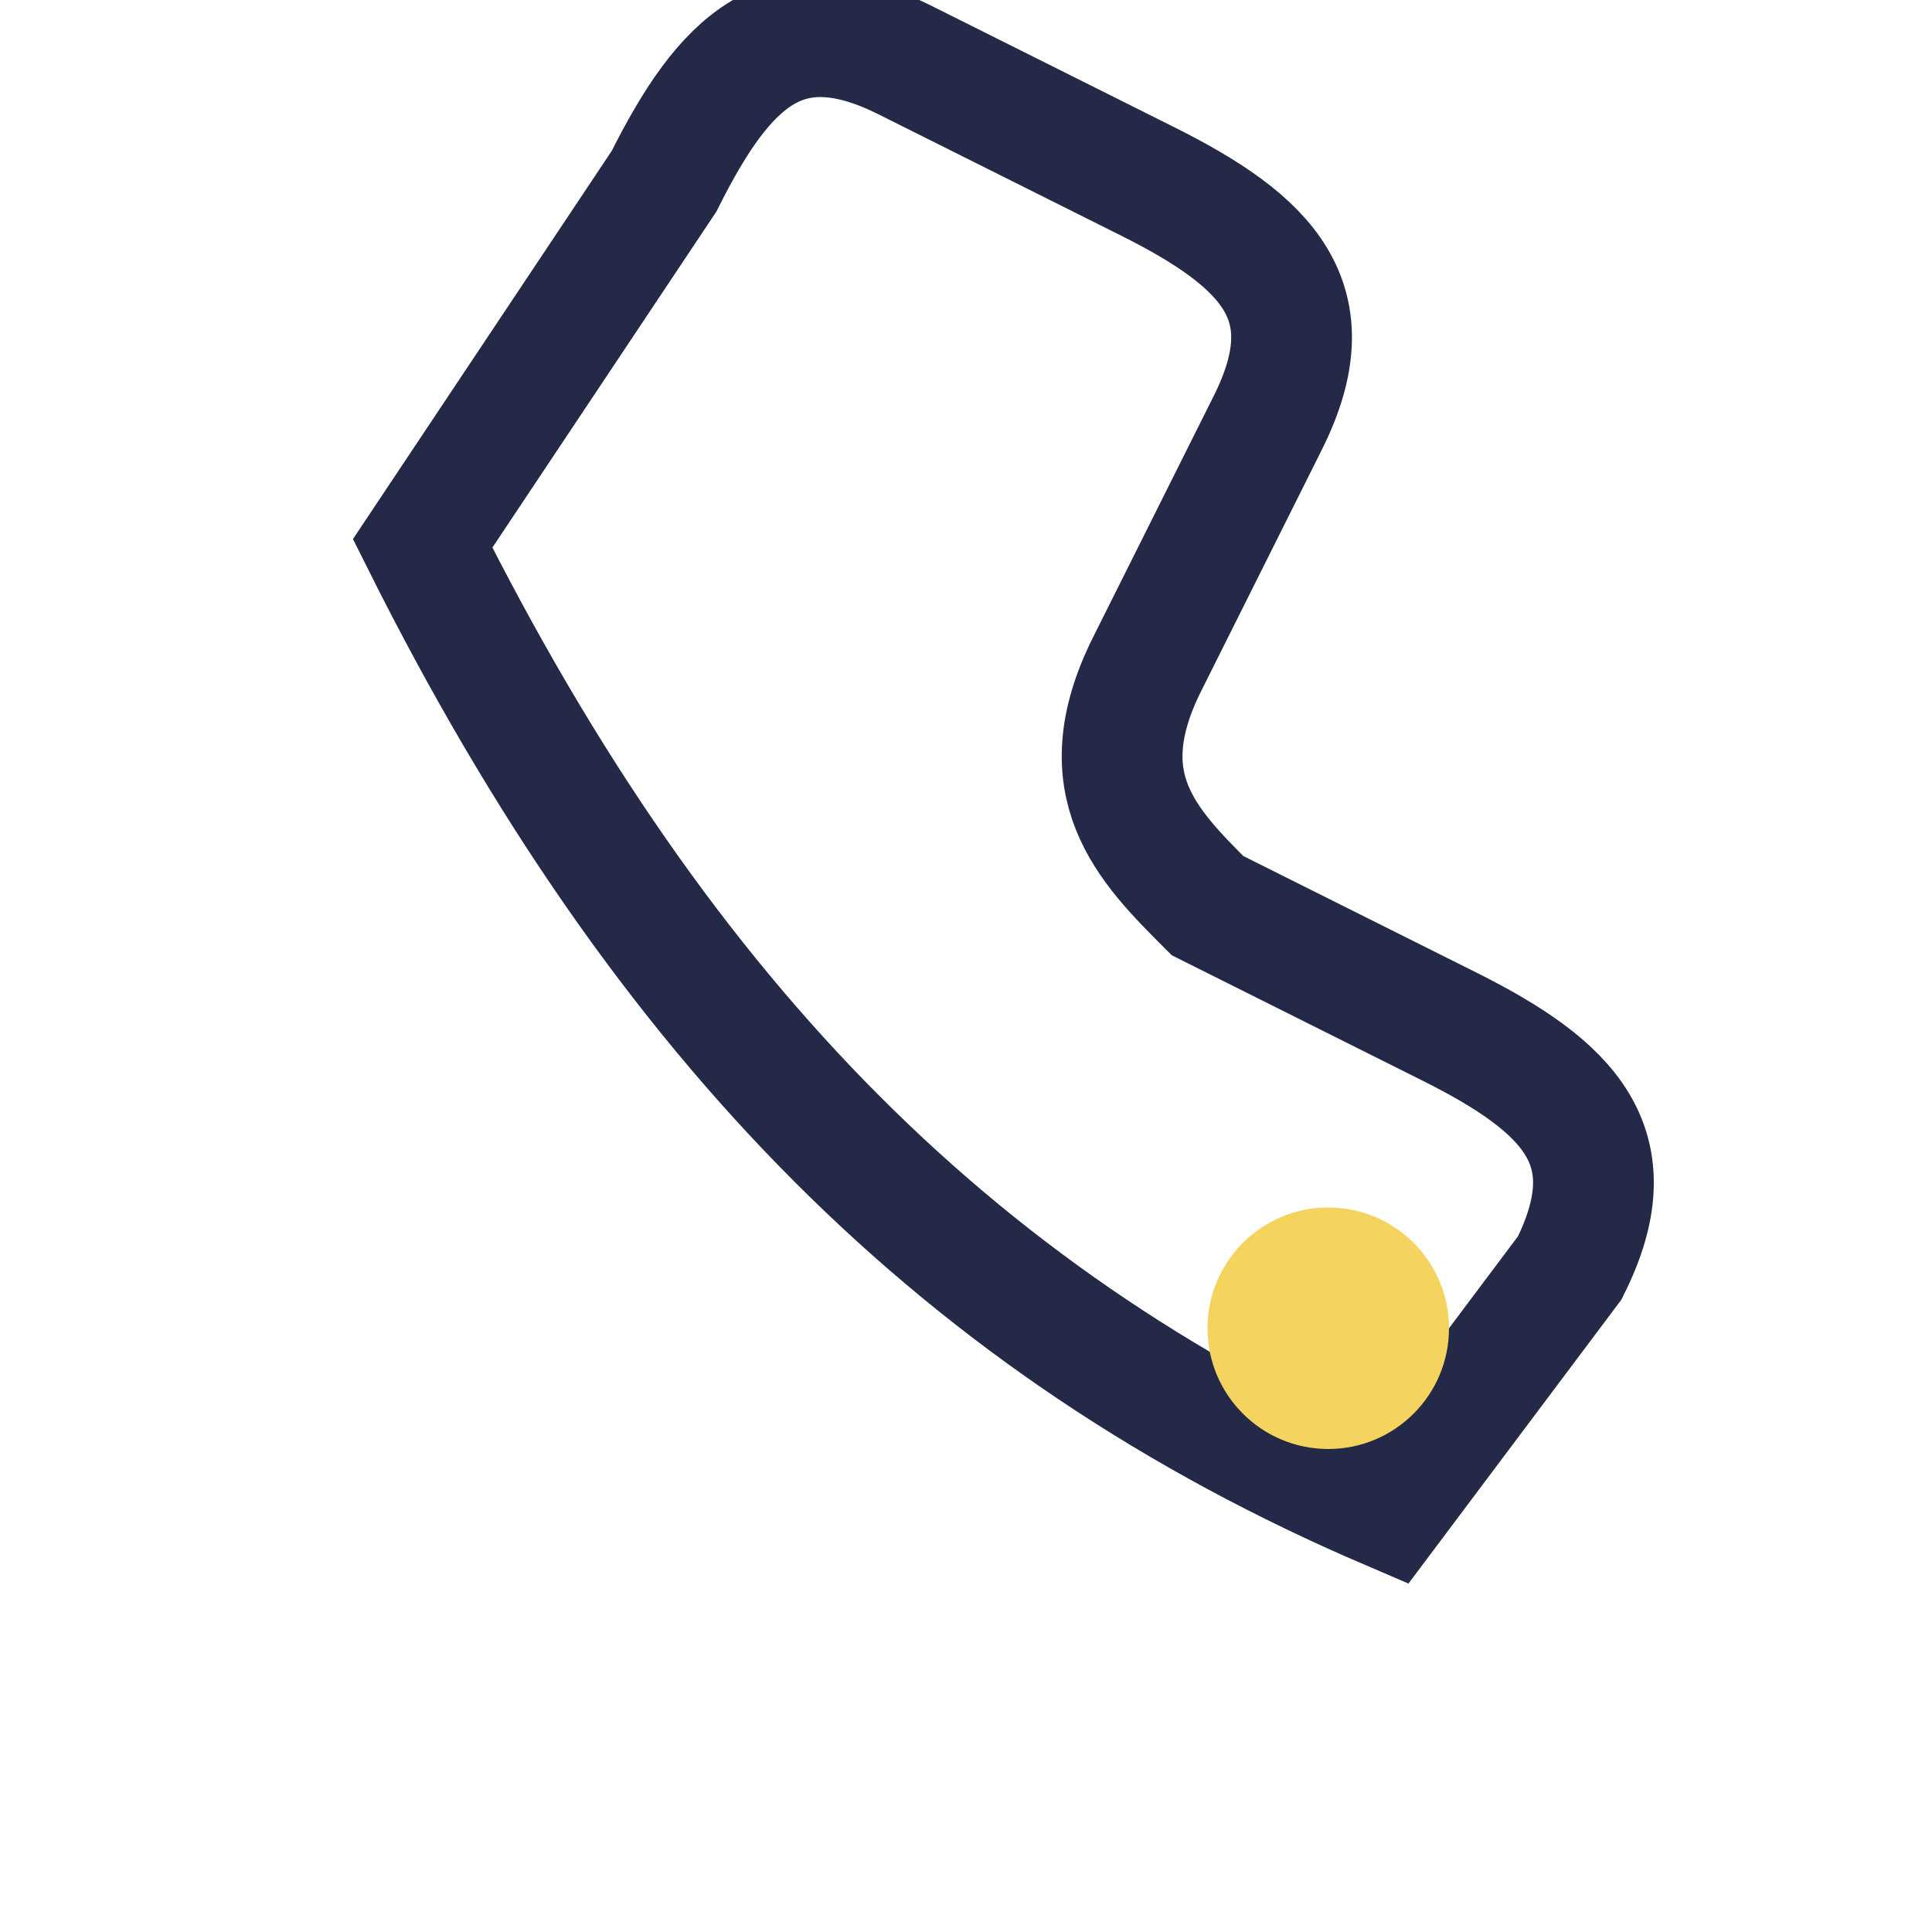 <?xml version="1.0" encoding="UTF-8"?>
<svg xmlns="http://www.w3.org/2000/svg" width="32" height="32" viewBox="0 0 32 32"><path d="M7 9c4 8 9 13 16 16l3-4c1-2 0-3-2-4l-4-2c-1-1-2-2-1-4l2-4c1-2 0-3-2-4l-4-2c-2-1-3 0-4 2z" fill="none" stroke="#232946" stroke-width="2"/><circle cx="22" cy="22" r="2" fill="#F4D35E"/></svg>